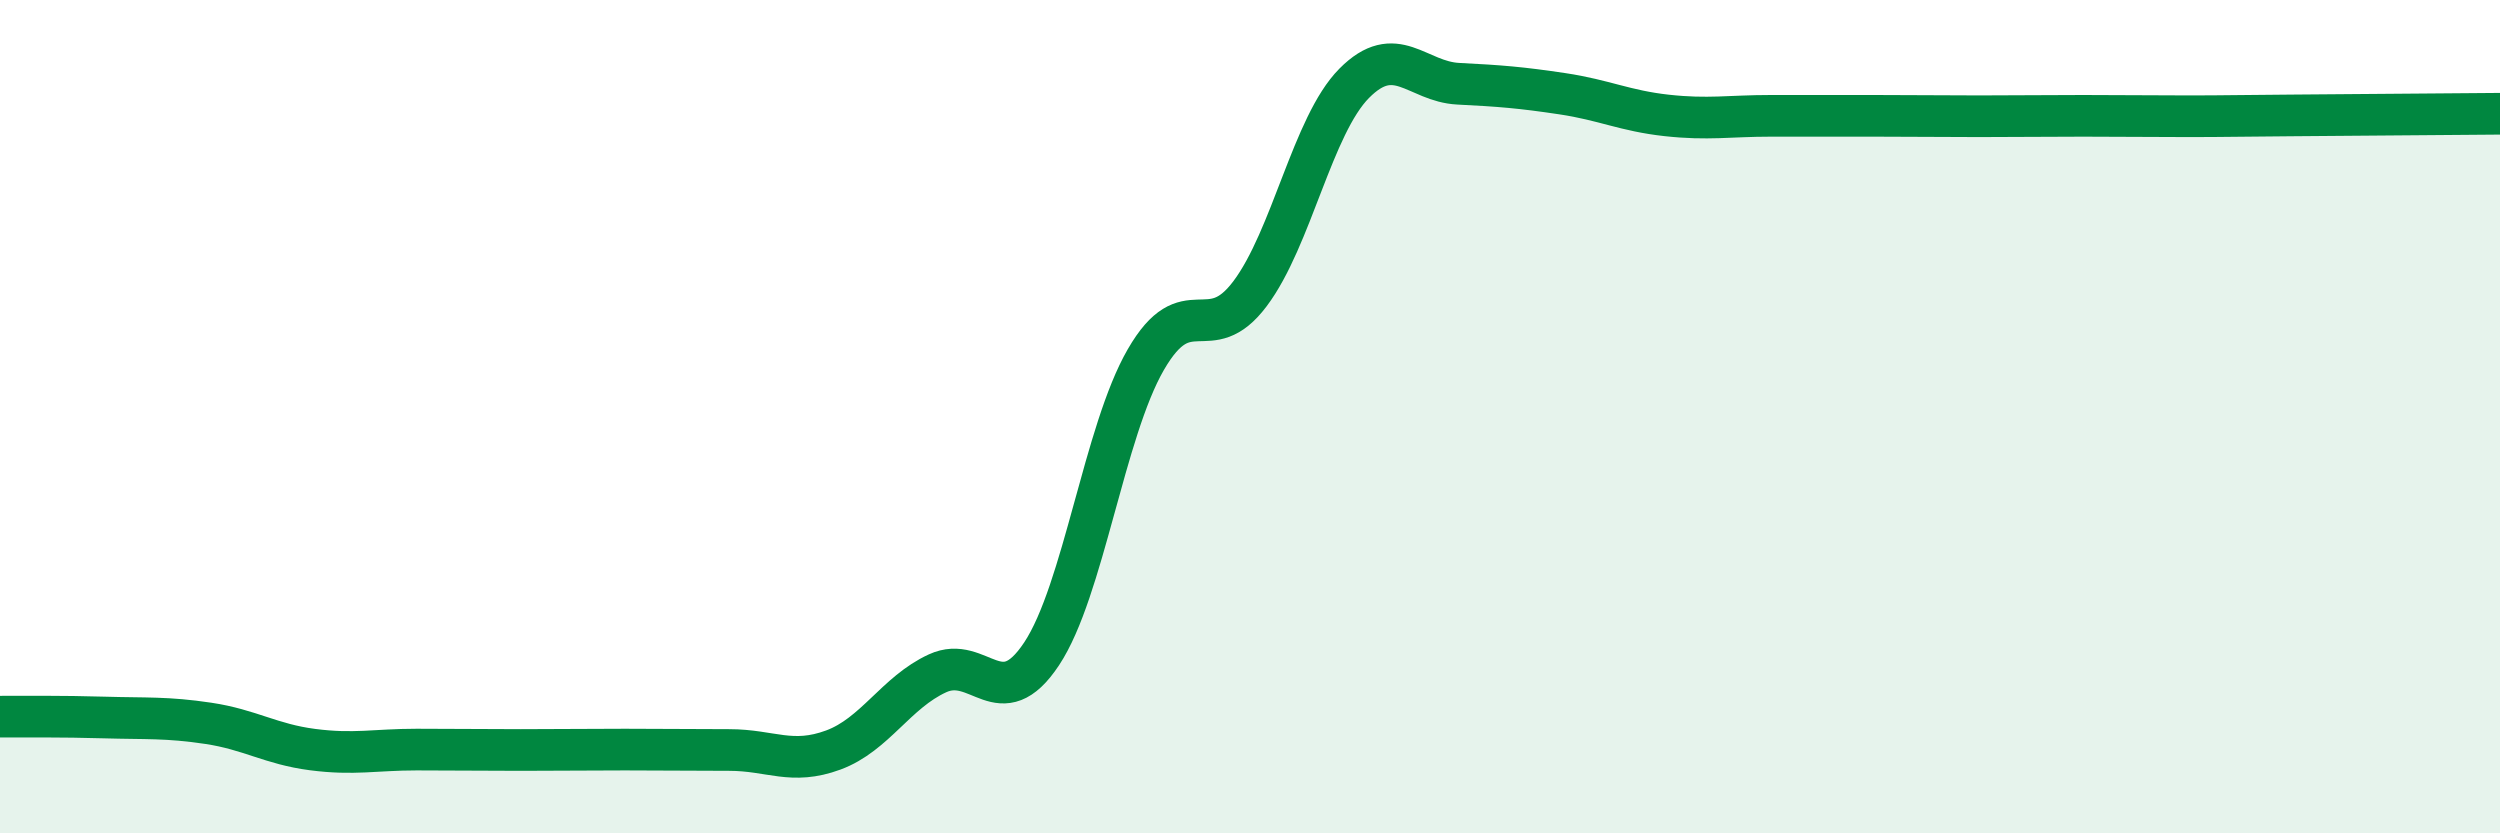 
    <svg width="60" height="20" viewBox="0 0 60 20" xmlns="http://www.w3.org/2000/svg">
      <path
        d="M 0,17.2 C 0.5,17.2 1.5,17.19 2.5,17.22 C 3.5,17.25 4,17.21 5,17.36 C 6,17.51 6.5,17.86 7.5,17.99 C 8.5,18.12 9,17.99 10,17.99 C 11,17.99 11.5,18 12.5,18 C 13.5,18 14,17.99 15,17.99 C 16,17.99 16.5,18 17.5,18 C 18.5,18 19,18.37 20,18 C 21,17.63 21.5,16.62 22.5,16.16 C 23.5,15.7 24,17.2 25,15.69 C 26,14.18 26.5,10.36 27.5,8.63 C 28.5,6.9 29,8.38 30,7.05 C 31,5.72 31.5,3.01 32.5,2 C 33.5,0.99 34,1.96 35,2.01 C 36,2.06 36.5,2.1 37.5,2.25 C 38.5,2.4 39,2.66 40,2.77 C 41,2.88 41.5,2.78 42.5,2.78 C 43.5,2.78 44,2.78 45,2.78 C 46,2.78 46.5,2.79 47.5,2.79 C 48.5,2.79 49,2.78 50,2.78 C 51,2.78 51.5,2.79 52.5,2.79 C 53.5,2.79 53.5,2.78 55,2.77 C 56.5,2.76 59,2.74 60,2.73L60 20L0 20Z"
        fill="#008740"
        opacity="0.1"
        stroke-linecap="round"
        stroke-linejoin="round"
      />
      <path
        d="M 0,17.2 C 0.5,17.2 1.5,17.19 2.5,17.22 C 3.5,17.25 4,17.21 5,17.36 C 6,17.51 6.5,17.86 7.5,17.99 C 8.5,18.12 9,17.99 10,17.99 C 11,17.99 11.5,18 12.5,18 C 13.5,18 14,17.99 15,17.99 C 16,17.99 16.5,18 17.5,18 C 18.5,18 19,18.37 20,18 C 21,17.63 21.5,16.62 22.5,16.16 C 23.5,15.7 24,17.2 25,15.69 C 26,14.18 26.5,10.36 27.5,8.63 C 28.5,6.9 29,8.38 30,7.05 C 31,5.72 31.5,3.01 32.5,2 C 33.5,0.99 34,1.96 35,2.01 C 36,2.06 36.5,2.1 37.5,2.25 C 38.5,2.4 39,2.66 40,2.77 C 41,2.88 41.5,2.78 42.5,2.78 C 43.5,2.78 44,2.78 45,2.78 C 46,2.78 46.5,2.79 47.5,2.79 C 48.5,2.79 49,2.78 50,2.78 C 51,2.78 51.5,2.79 52.5,2.79 C 53.5,2.79 53.5,2.78 55,2.77 C 56.5,2.76 59,2.74 60,2.73"
        stroke="#008740"
        stroke-width="1"
        fill="none"
        stroke-linecap="round"
        stroke-linejoin="round"
      />
    </svg>
  